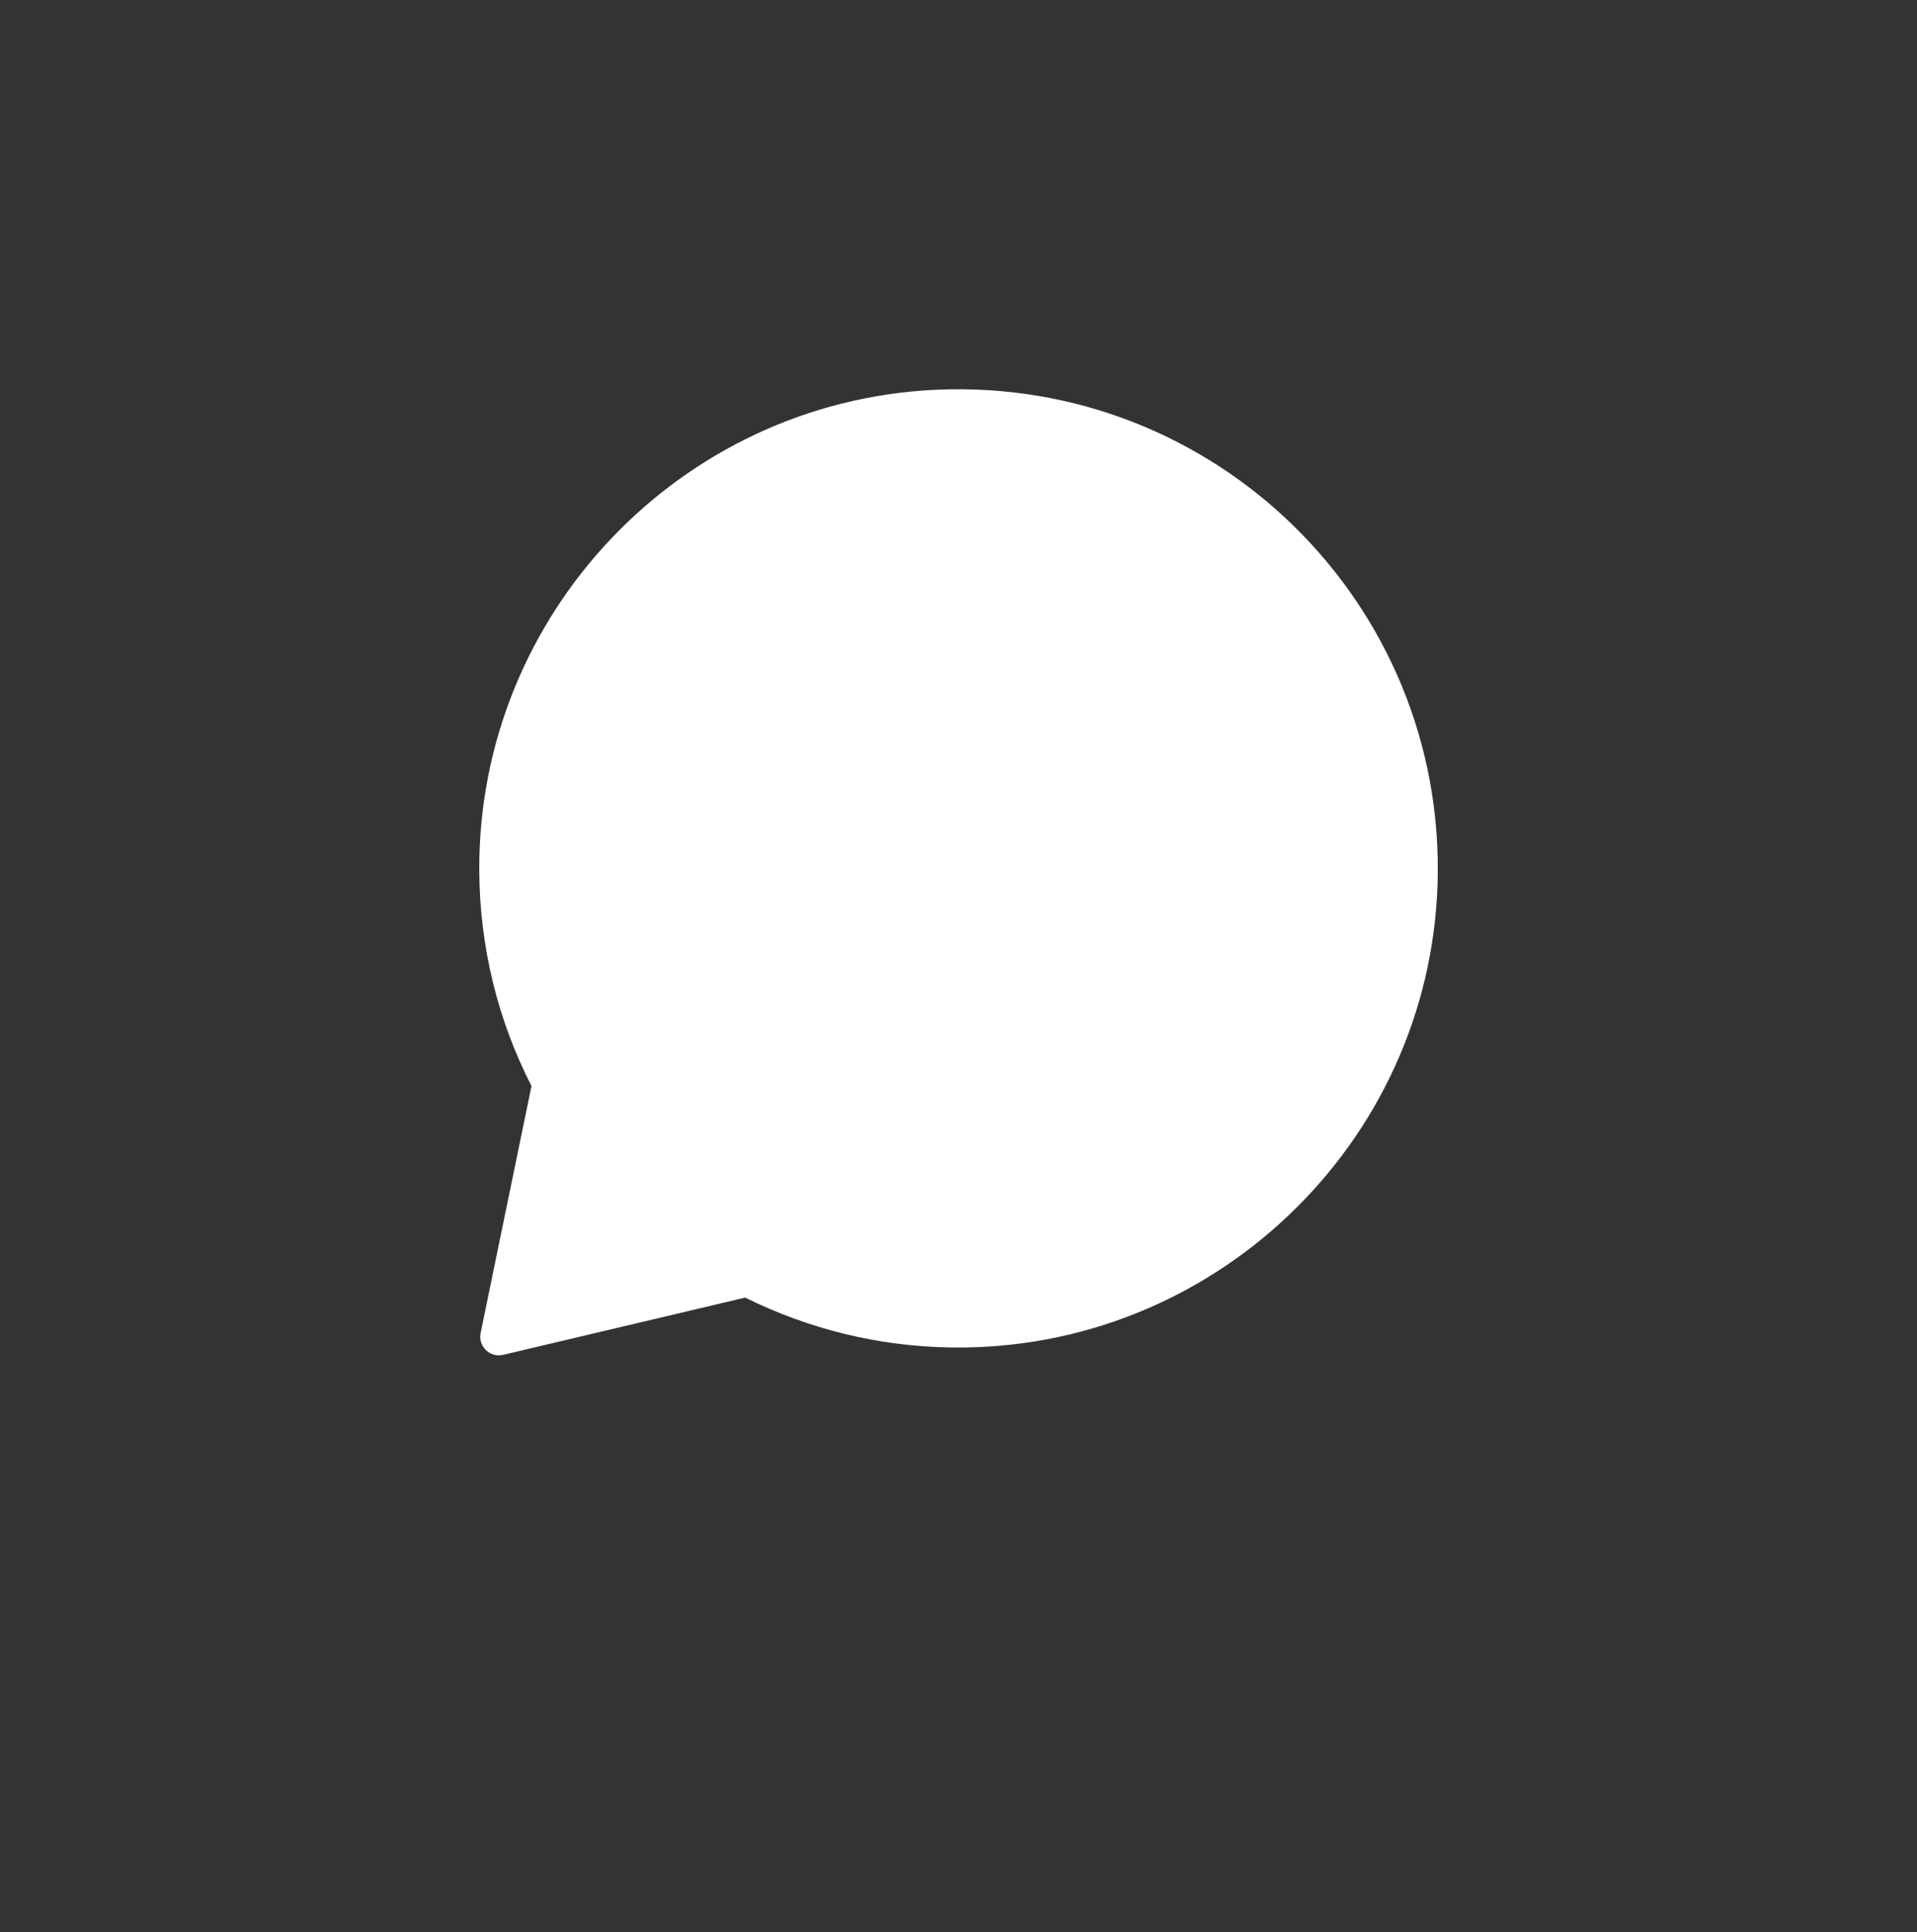 <?xml version="1.0" encoding="utf-8"?>
<!-- Generator: Adobe Illustrator 15.0.2, SVG Export Plug-In . SVG Version: 6.00 Build 0)  -->
<!DOCTYPE svg PUBLIC "-//W3C//DTD SVG 1.1//EN" "http://www.w3.org/Graphics/SVG/1.1/DTD/svg11.dtd">
<svg version="1.1" id="Layer_1" xmlns="http://www.w3.org/2000/svg" xmlns:xlink="http://www.w3.org/1999/xlink" x="0px" y="0px"
	 width="32px" height="32.258px" viewBox="0 0 32 32.258" enable-background="new 0 0 32 32.258" xml:space="preserve">
<rect x="0" y="0" width="32" height="32.258" fill="#333333" stroke="none"/>
<path fill="#FFFFFF" d="M15.609,6.508C11.349,6.712,7.986,10.259,8,14.524c0.005,1.298,0.318,2.526,0.872,3.608l-0.849,4.122
	c-0.046,0.224,0.155,0.417,0.376,0.366l4.04-0.956c1.039,0.515,2.204,0.815,3.437,0.833c4.356,0.066,7.985-3.39,8.121-7.743
	C24.142,10.088,20.29,6.287,15.609,6.508z"/>
</svg>
